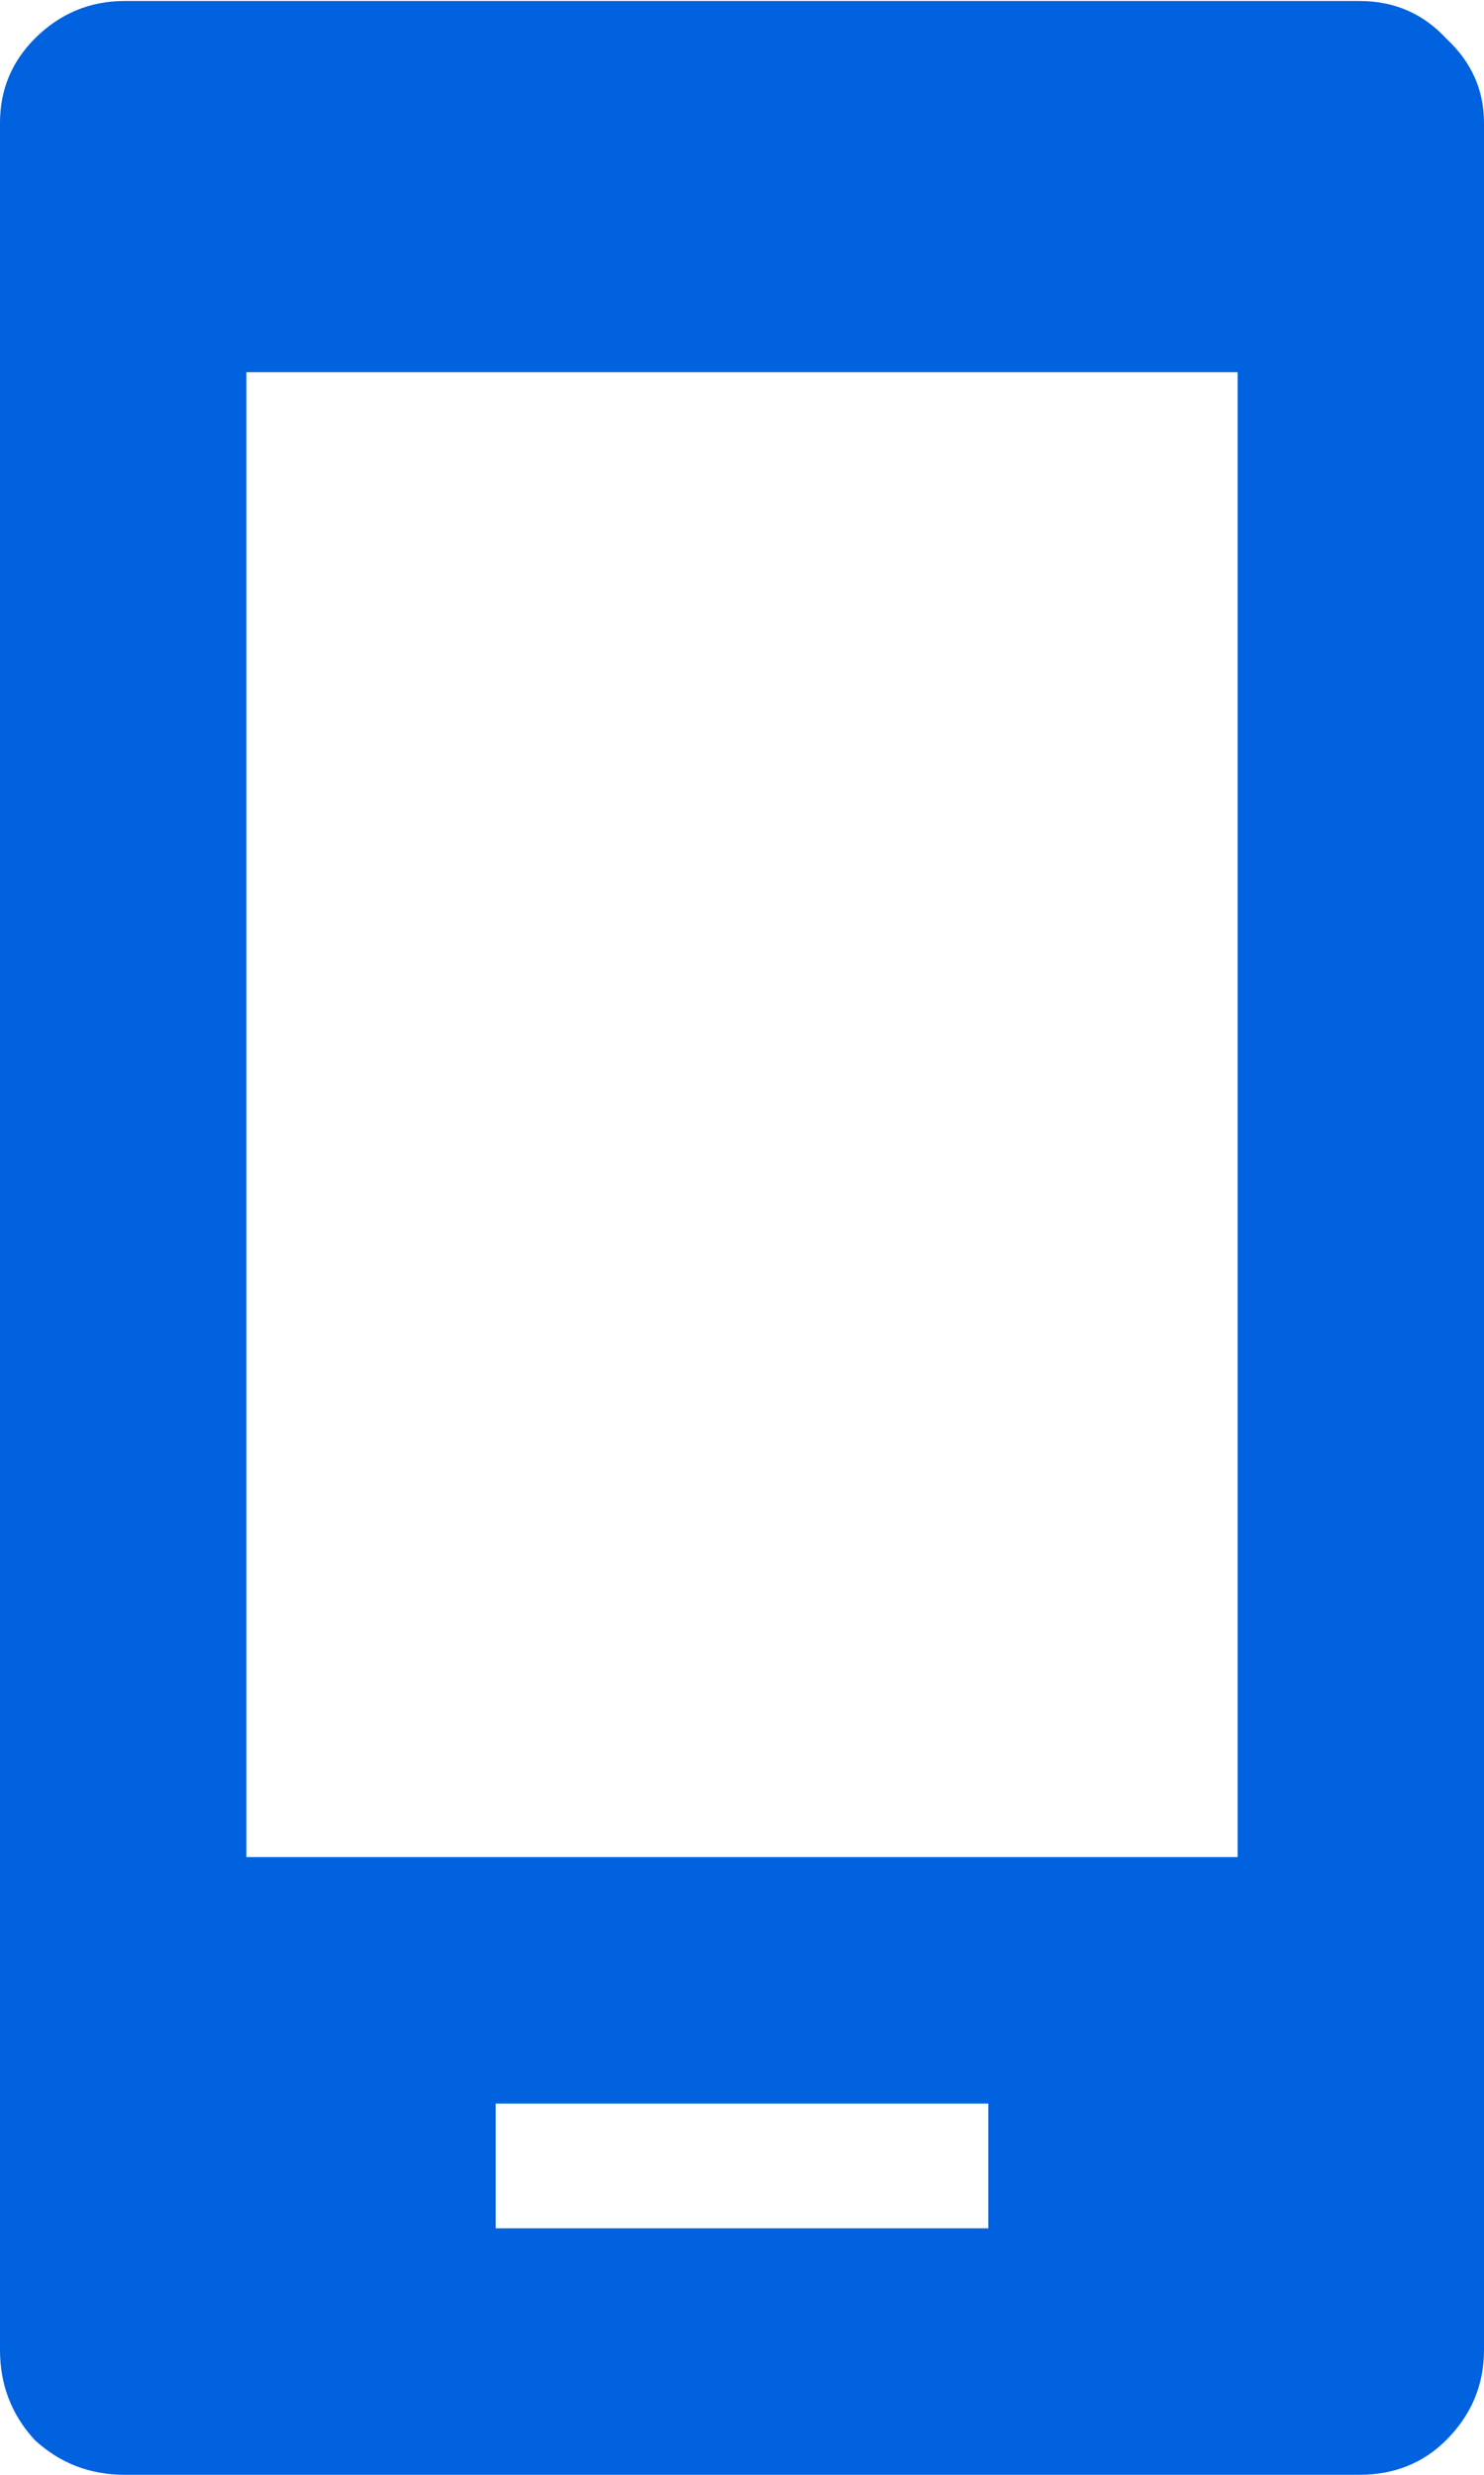 <svg width="12" height="20" viewBox="0 0 12 20" fill="none" xmlns="http://www.w3.org/2000/svg">
<path d="M10.992 0.008C11.273 0.008 11.508 0.109 11.695 0.312C11.898 0.5 12 0.727 12 0.992V18.992C12 19.273 11.898 19.516 11.695 19.719C11.508 19.906 11.273 20 10.992 20H1.008C0.727 20 0.484 19.906 0.281 19.719C0.094 19.516 0 19.273 0 18.992V0.992C0 0.727 0.094 0.5 0.281 0.312C0.484 0.109 0.727 0.008 1.008 0.008H10.992ZM7.992 18.008V17H4.008V18.008H7.992ZM10.008 15.008V3.008H1.992V15.008H10.008Z" fill="#0062DF"/>
</svg>
